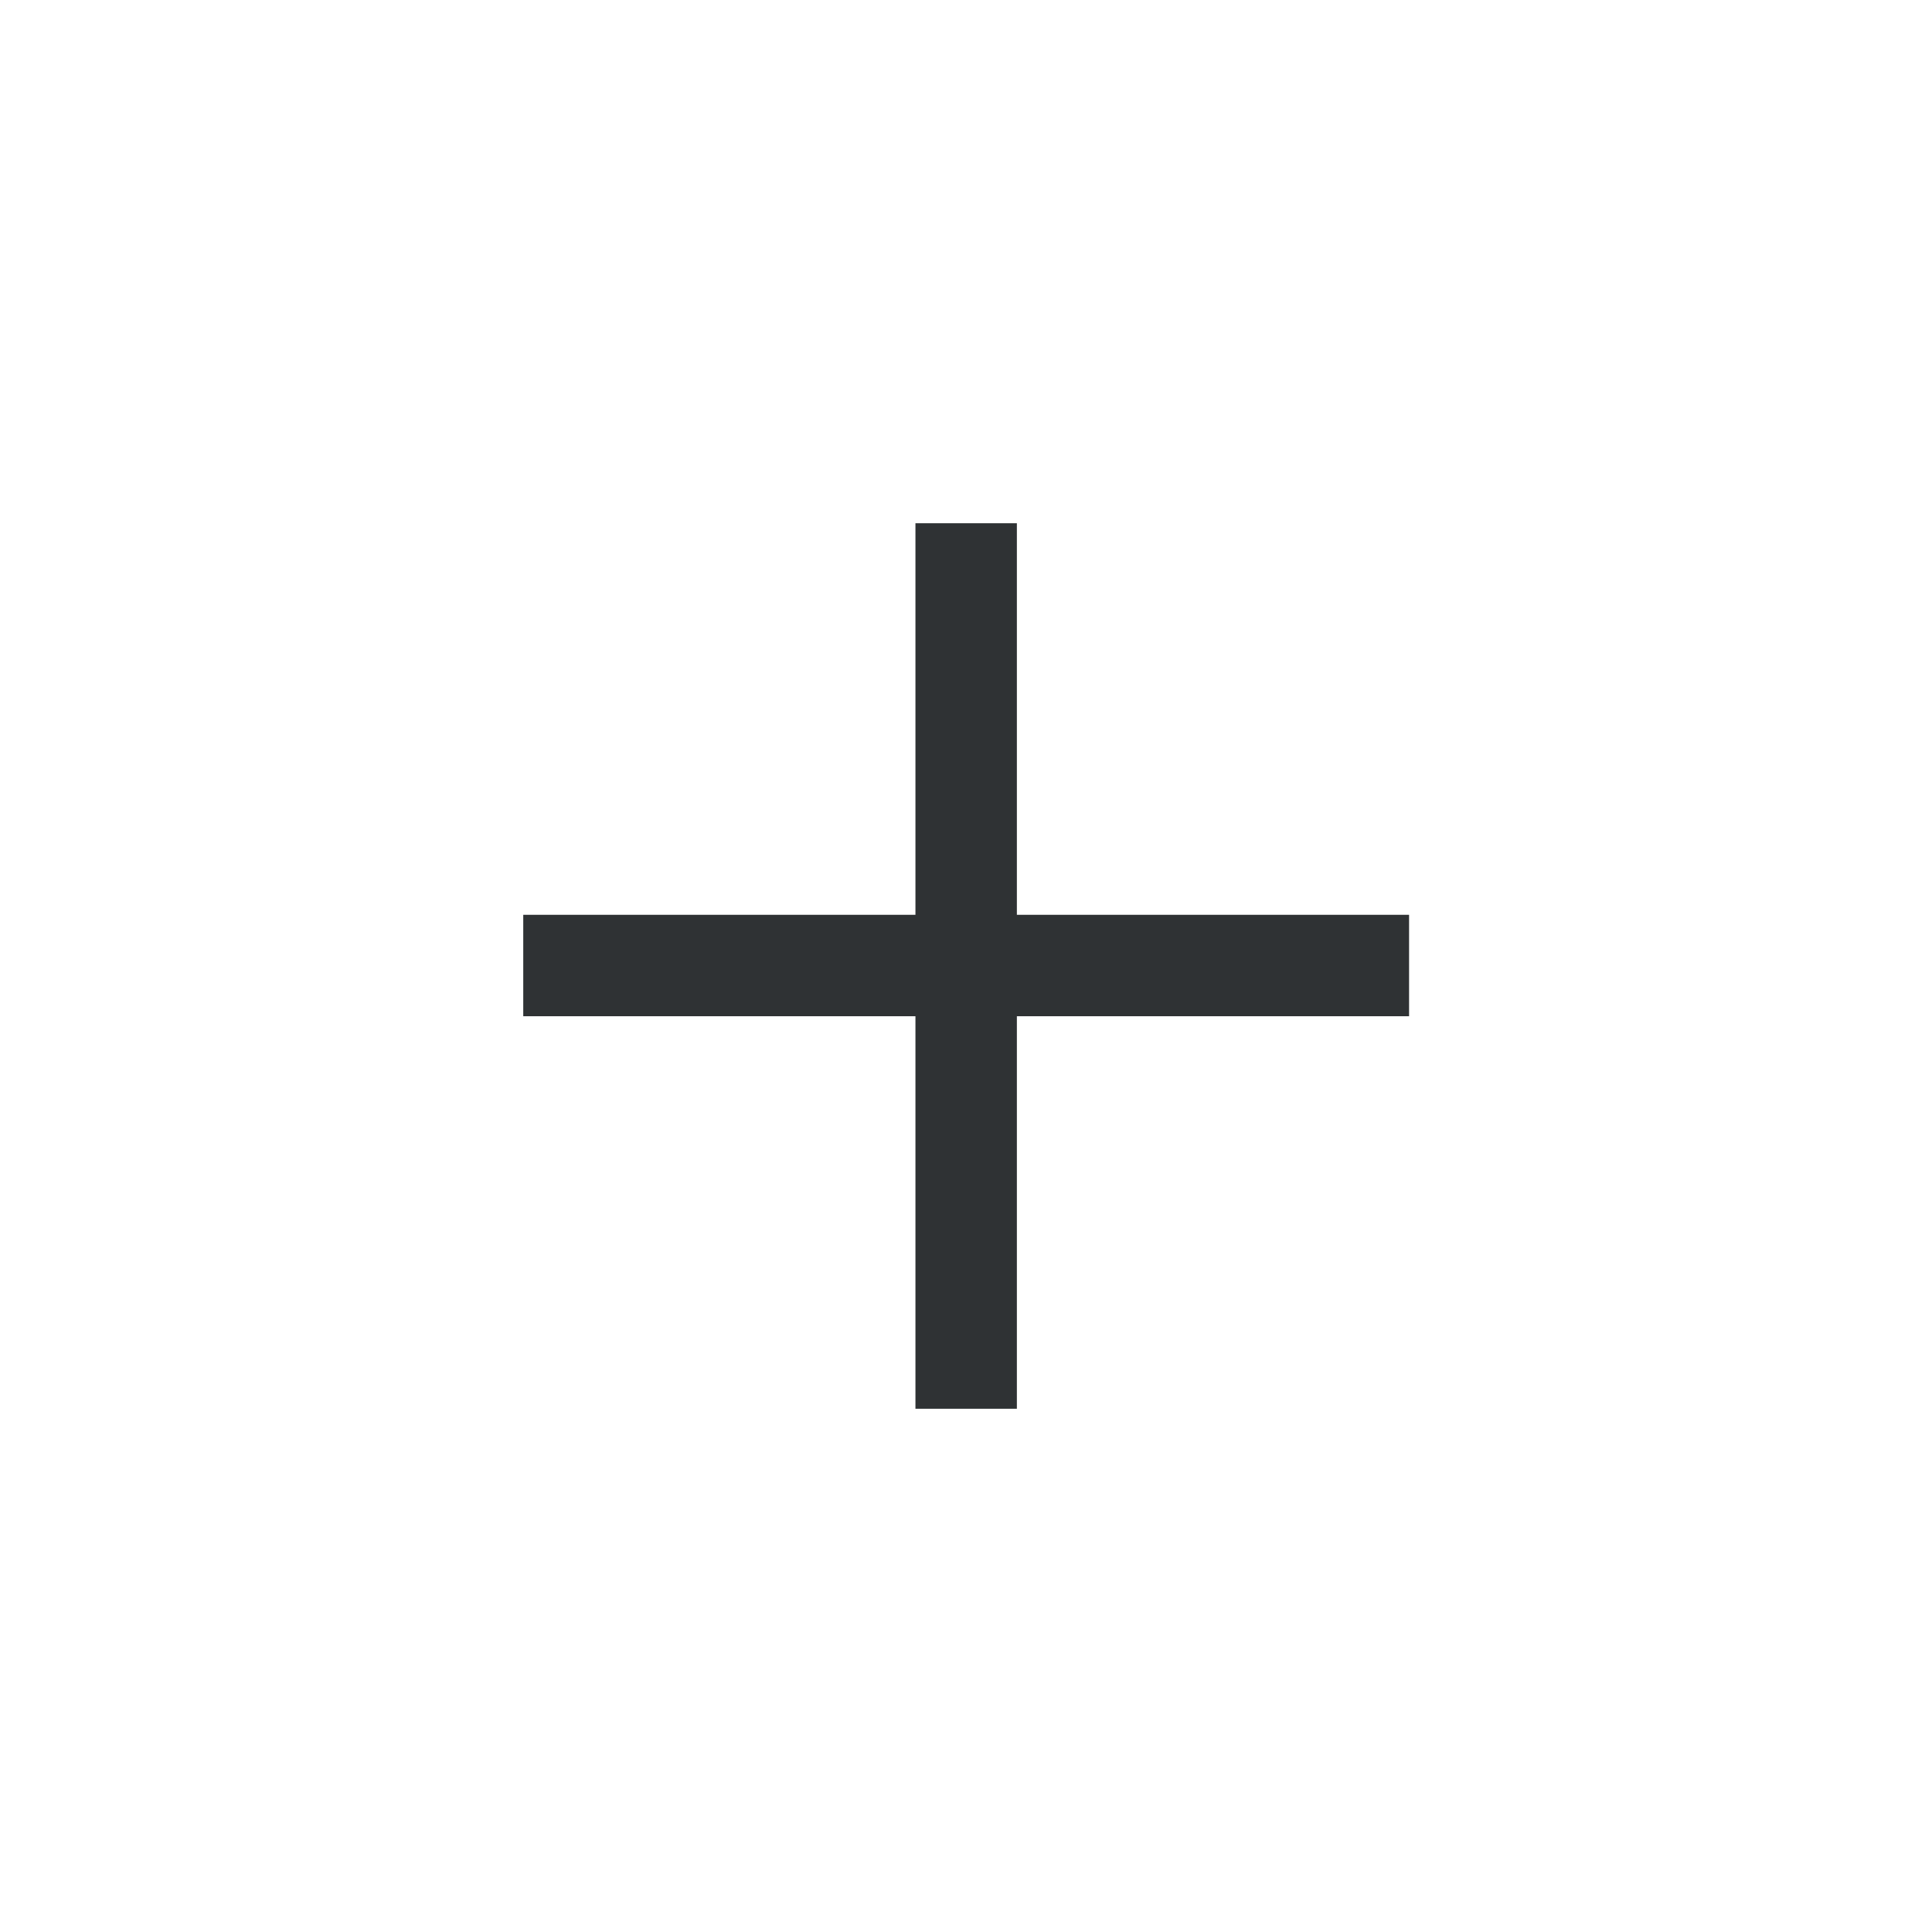 <svg width="24" height="24" viewBox="0 0 24 24" fill="none" xmlns="http://www.w3.org/2000/svg">
<path d="M11.372 17.5V12.624H6.5V11.364H11.372V6.5H12.632V11.364H17.504V12.624H12.632V17.5H11.372Z" fill="#2F3234"/>
</svg>
